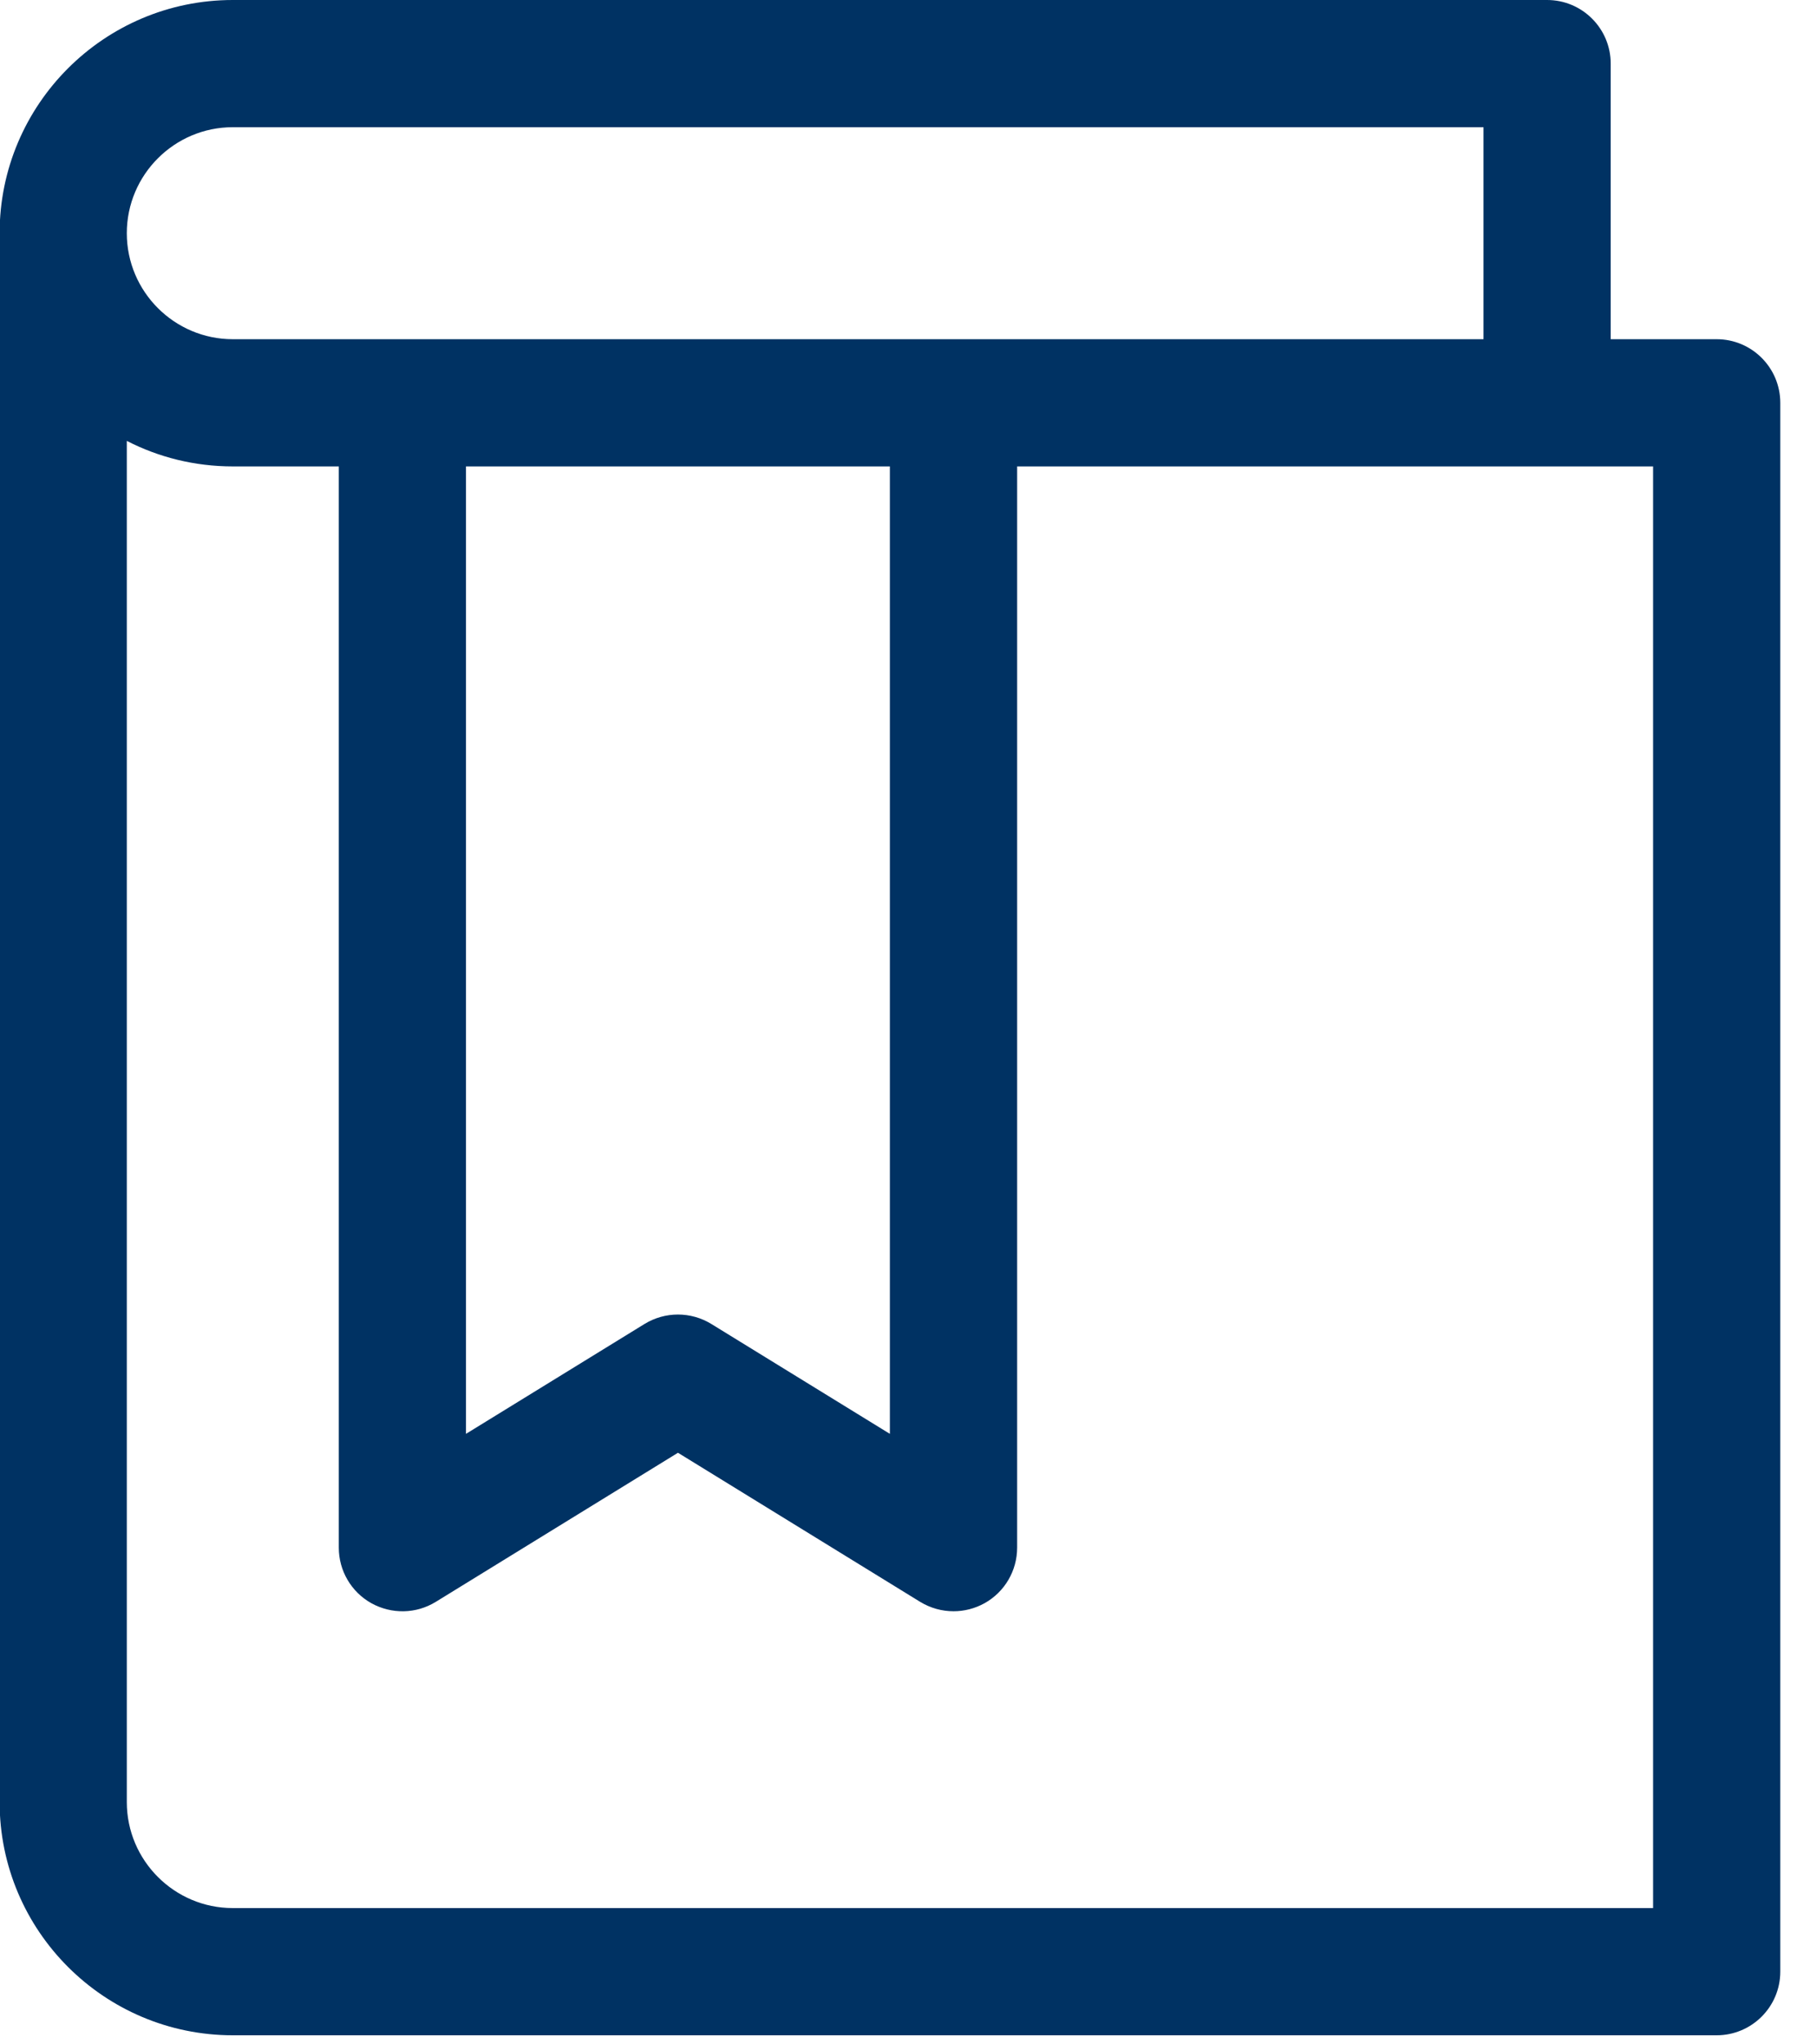 <?xml version="1.0" encoding="UTF-8" standalone="no"?>
<!DOCTYPE svg PUBLIC "-//W3C//DTD SVG 1.1//EN" "http://www.w3.org/Graphics/SVG/1.1/DTD/svg11.dtd">
<svg width="100%" height="100%" viewBox="0 0 48 54" version="1.1" xmlns="http://www.w3.org/2000/svg" xmlns:xlink="http://www.w3.org/1999/xlink" xml:space="preserve" xmlns:serif="http://www.serif.com/" style="fill-rule:evenodd;clip-rule:evenodd;stroke-linejoin:round;stroke-miterlimit:2;">
    <g transform="matrix(0.105,0,0,0.105,-2.25,0)">
        <path d="M453.333,512L80,512C47.637,512 21.333,485.696 21.333,453.333L21.333,58.667C21.333,26.304 47.637,0 80,0L410.667,0C419.499,0 426.667,7.168 426.667,16L426.667,85.333L453.333,85.333C462.165,85.333 469.333,92.501 469.333,101.333L469.333,496C469.333,504.832 462.165,512 453.333,512ZM53.333,110.912L53.333,453.333C53.333,468.032 65.301,480 80,480L437.333,480L437.333,117.333L80,117.333C70.4,117.333 61.333,115.029 53.333,110.912ZM80,32C65.301,32 53.333,43.968 53.333,58.667C53.333,73.365 65.301,85.333 80,85.333L394.667,85.333L394.667,32L80,32Z" style="fill:rgb(0,50,99);fill-rule:nonzero;"/>
        <path d="M261.333,405.333C258.411,405.333 255.531,404.544 252.928,402.965L192,365.461L131.072,402.965C126.123,406.016 119.957,406.123 114.859,403.307C109.781,400.469 106.667,395.115 106.667,389.333L106.667,101.333L138.667,101.333L138.667,360.704L183.595,333.056C188.757,329.899 195.221,329.899 200.384,333.056L245.312,360.704L245.312,101.333L277.333,101.333L277.333,389.333C277.333,395.115 274.219,400.469 269.141,403.307C266.709,404.651 264.021,405.333 261.333,405.333Z" style="fill:rgb(0,50,99);fill-rule:nonzero;"/>
    </g>
</svg>
